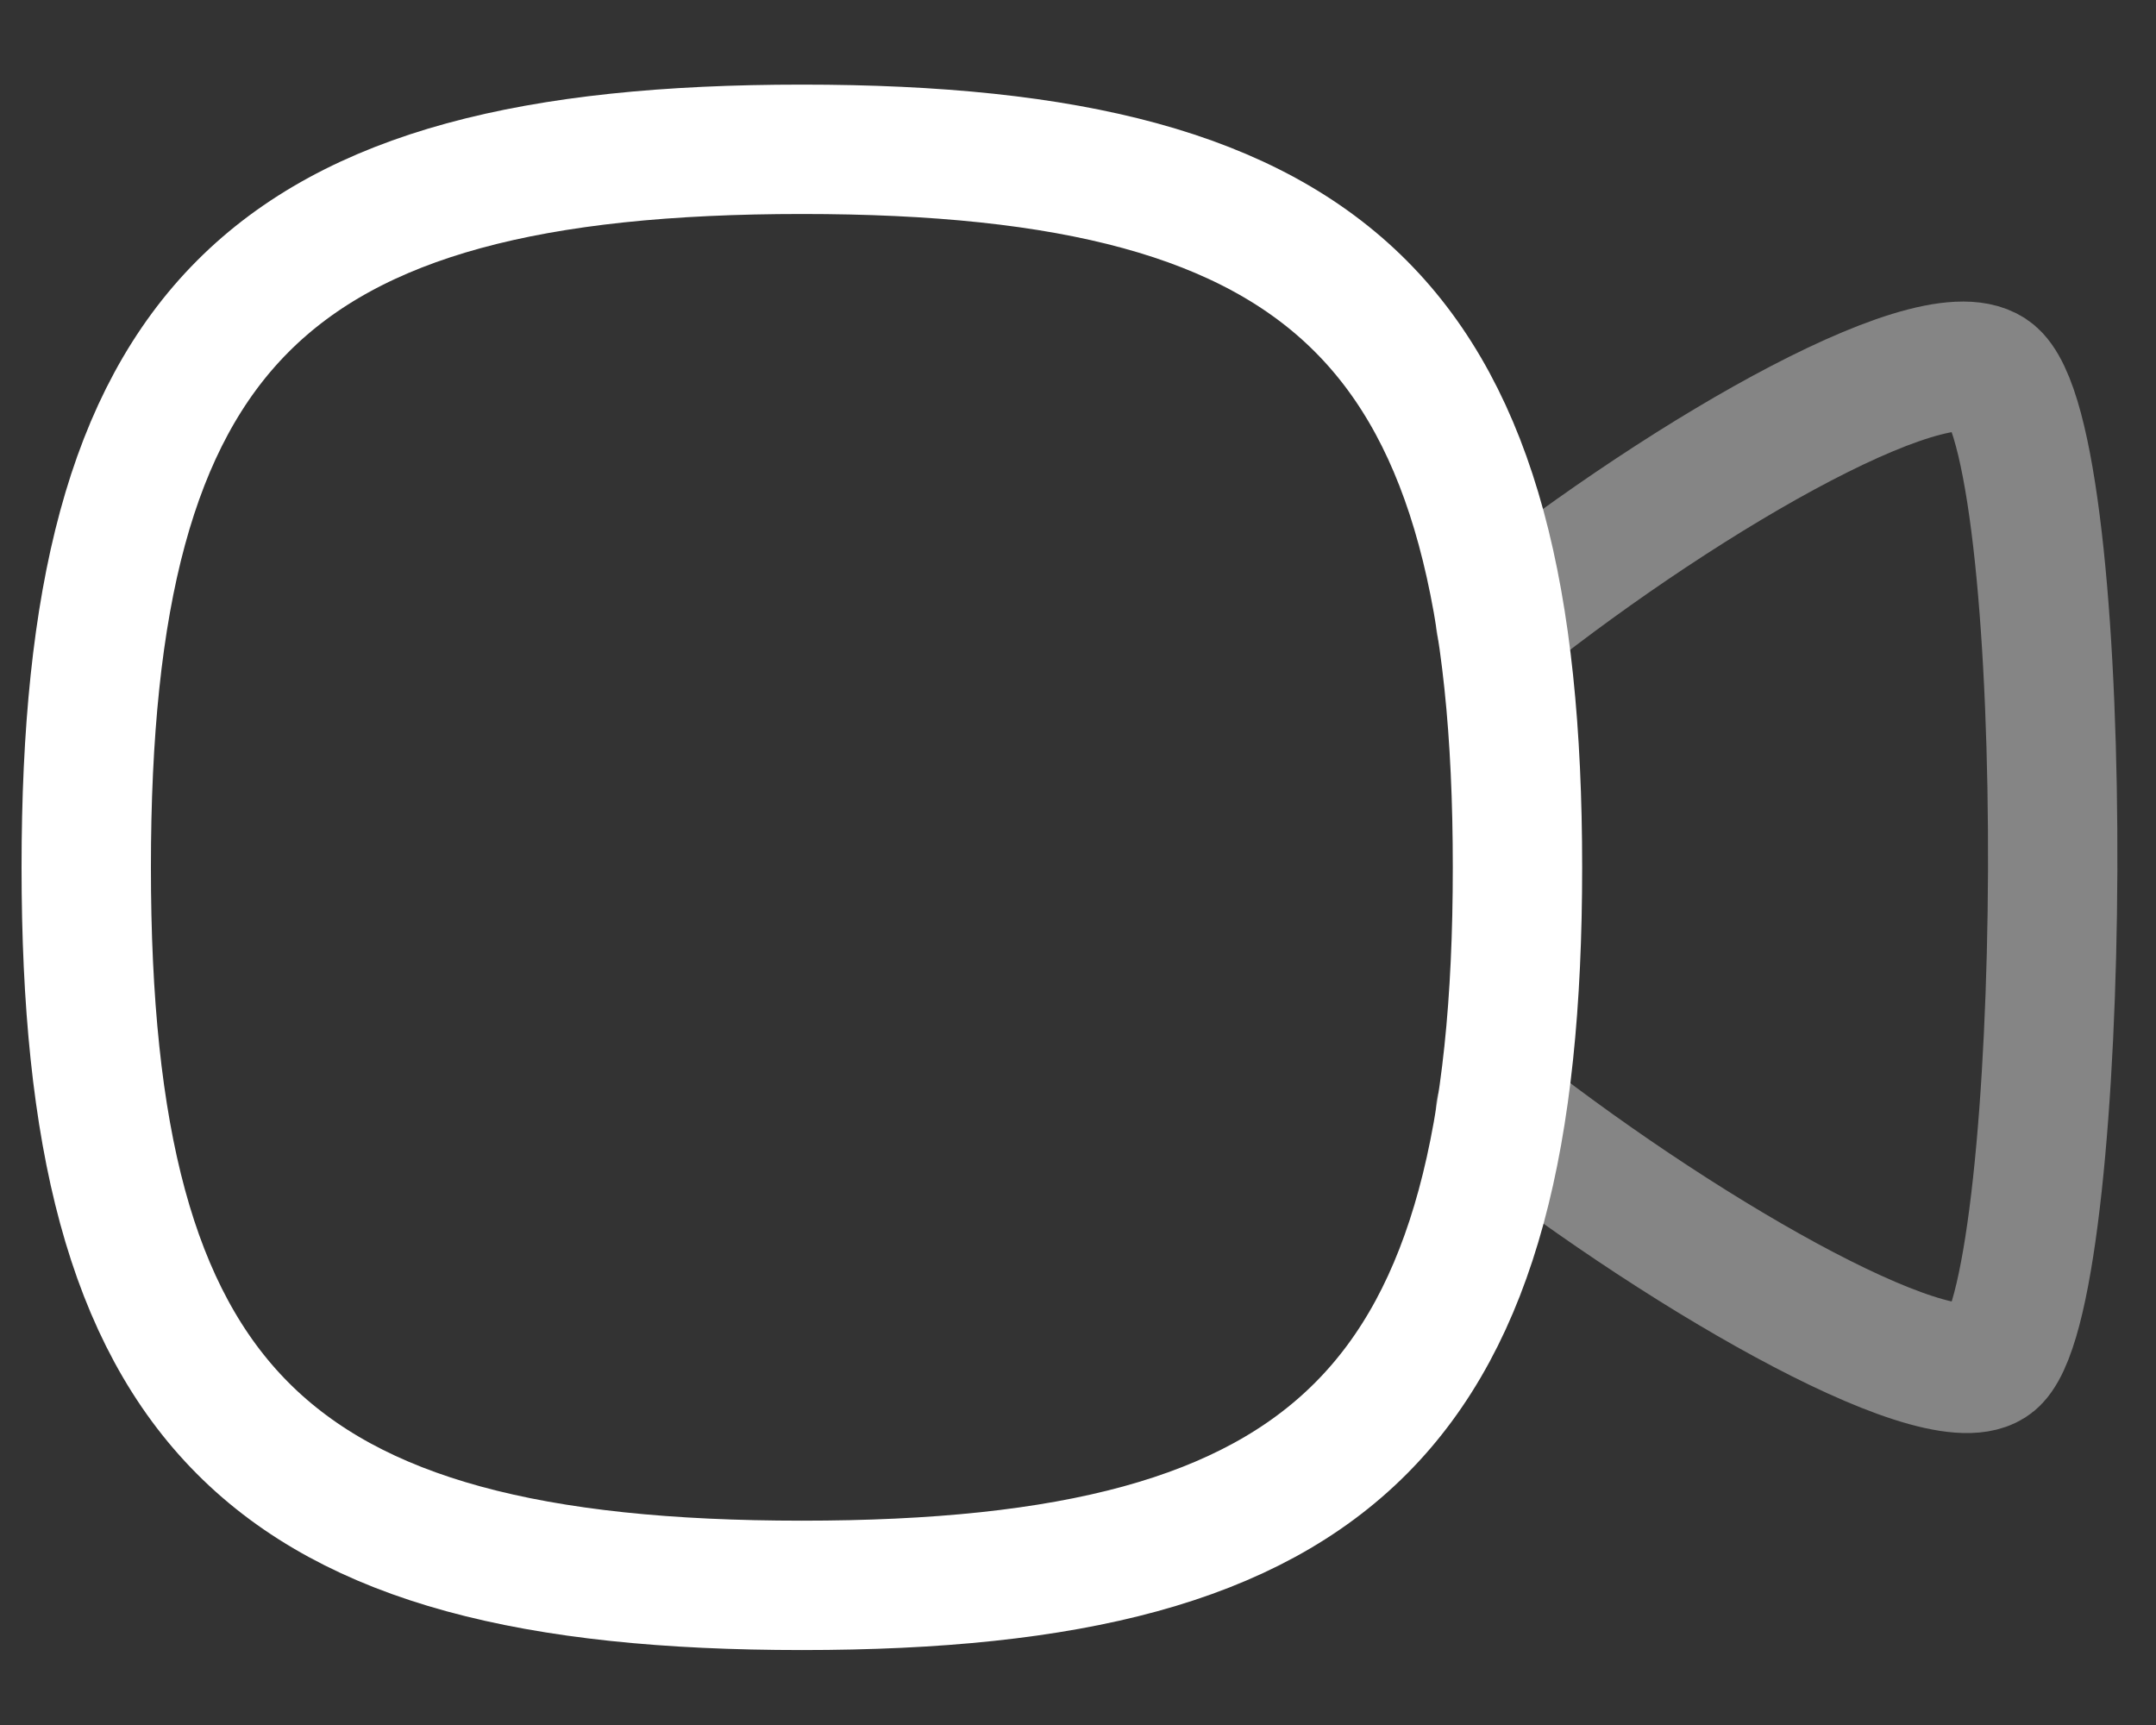 <svg width="25" height="20" viewBox="0 0 25 20" fill="none" xmlns="http://www.w3.org/2000/svg">
<rect x="0" y="0" width="25" height="20" fill="#333333" stroke="none"/>
<path opacity="0.4" d="M17.398 7.213C19.609 5.46 22.575 3.765 23.136 4.372C24.064 5.369 23.984 14.852 23.136 15.756C22.621 16.317 19.632 14.623 17.398 12.882" stroke="white" stroke-width="1.5" stroke-linecap="round" stroke-linejoin="round"/>
<path fill-rule="evenodd" clip-rule="evenodd" d="M1 10.056C1 3.812 3.074 1.731 9.299 1.731C15.522 1.731 17.596 3.812 17.596 10.056C17.596 16.299 15.522 18.381 9.299 18.381C3.074 18.381 1 16.299 1 10.056Z" stroke="white" stroke-width="1.5" stroke-linecap="round" stroke-linejoin="round"/>
</svg>
